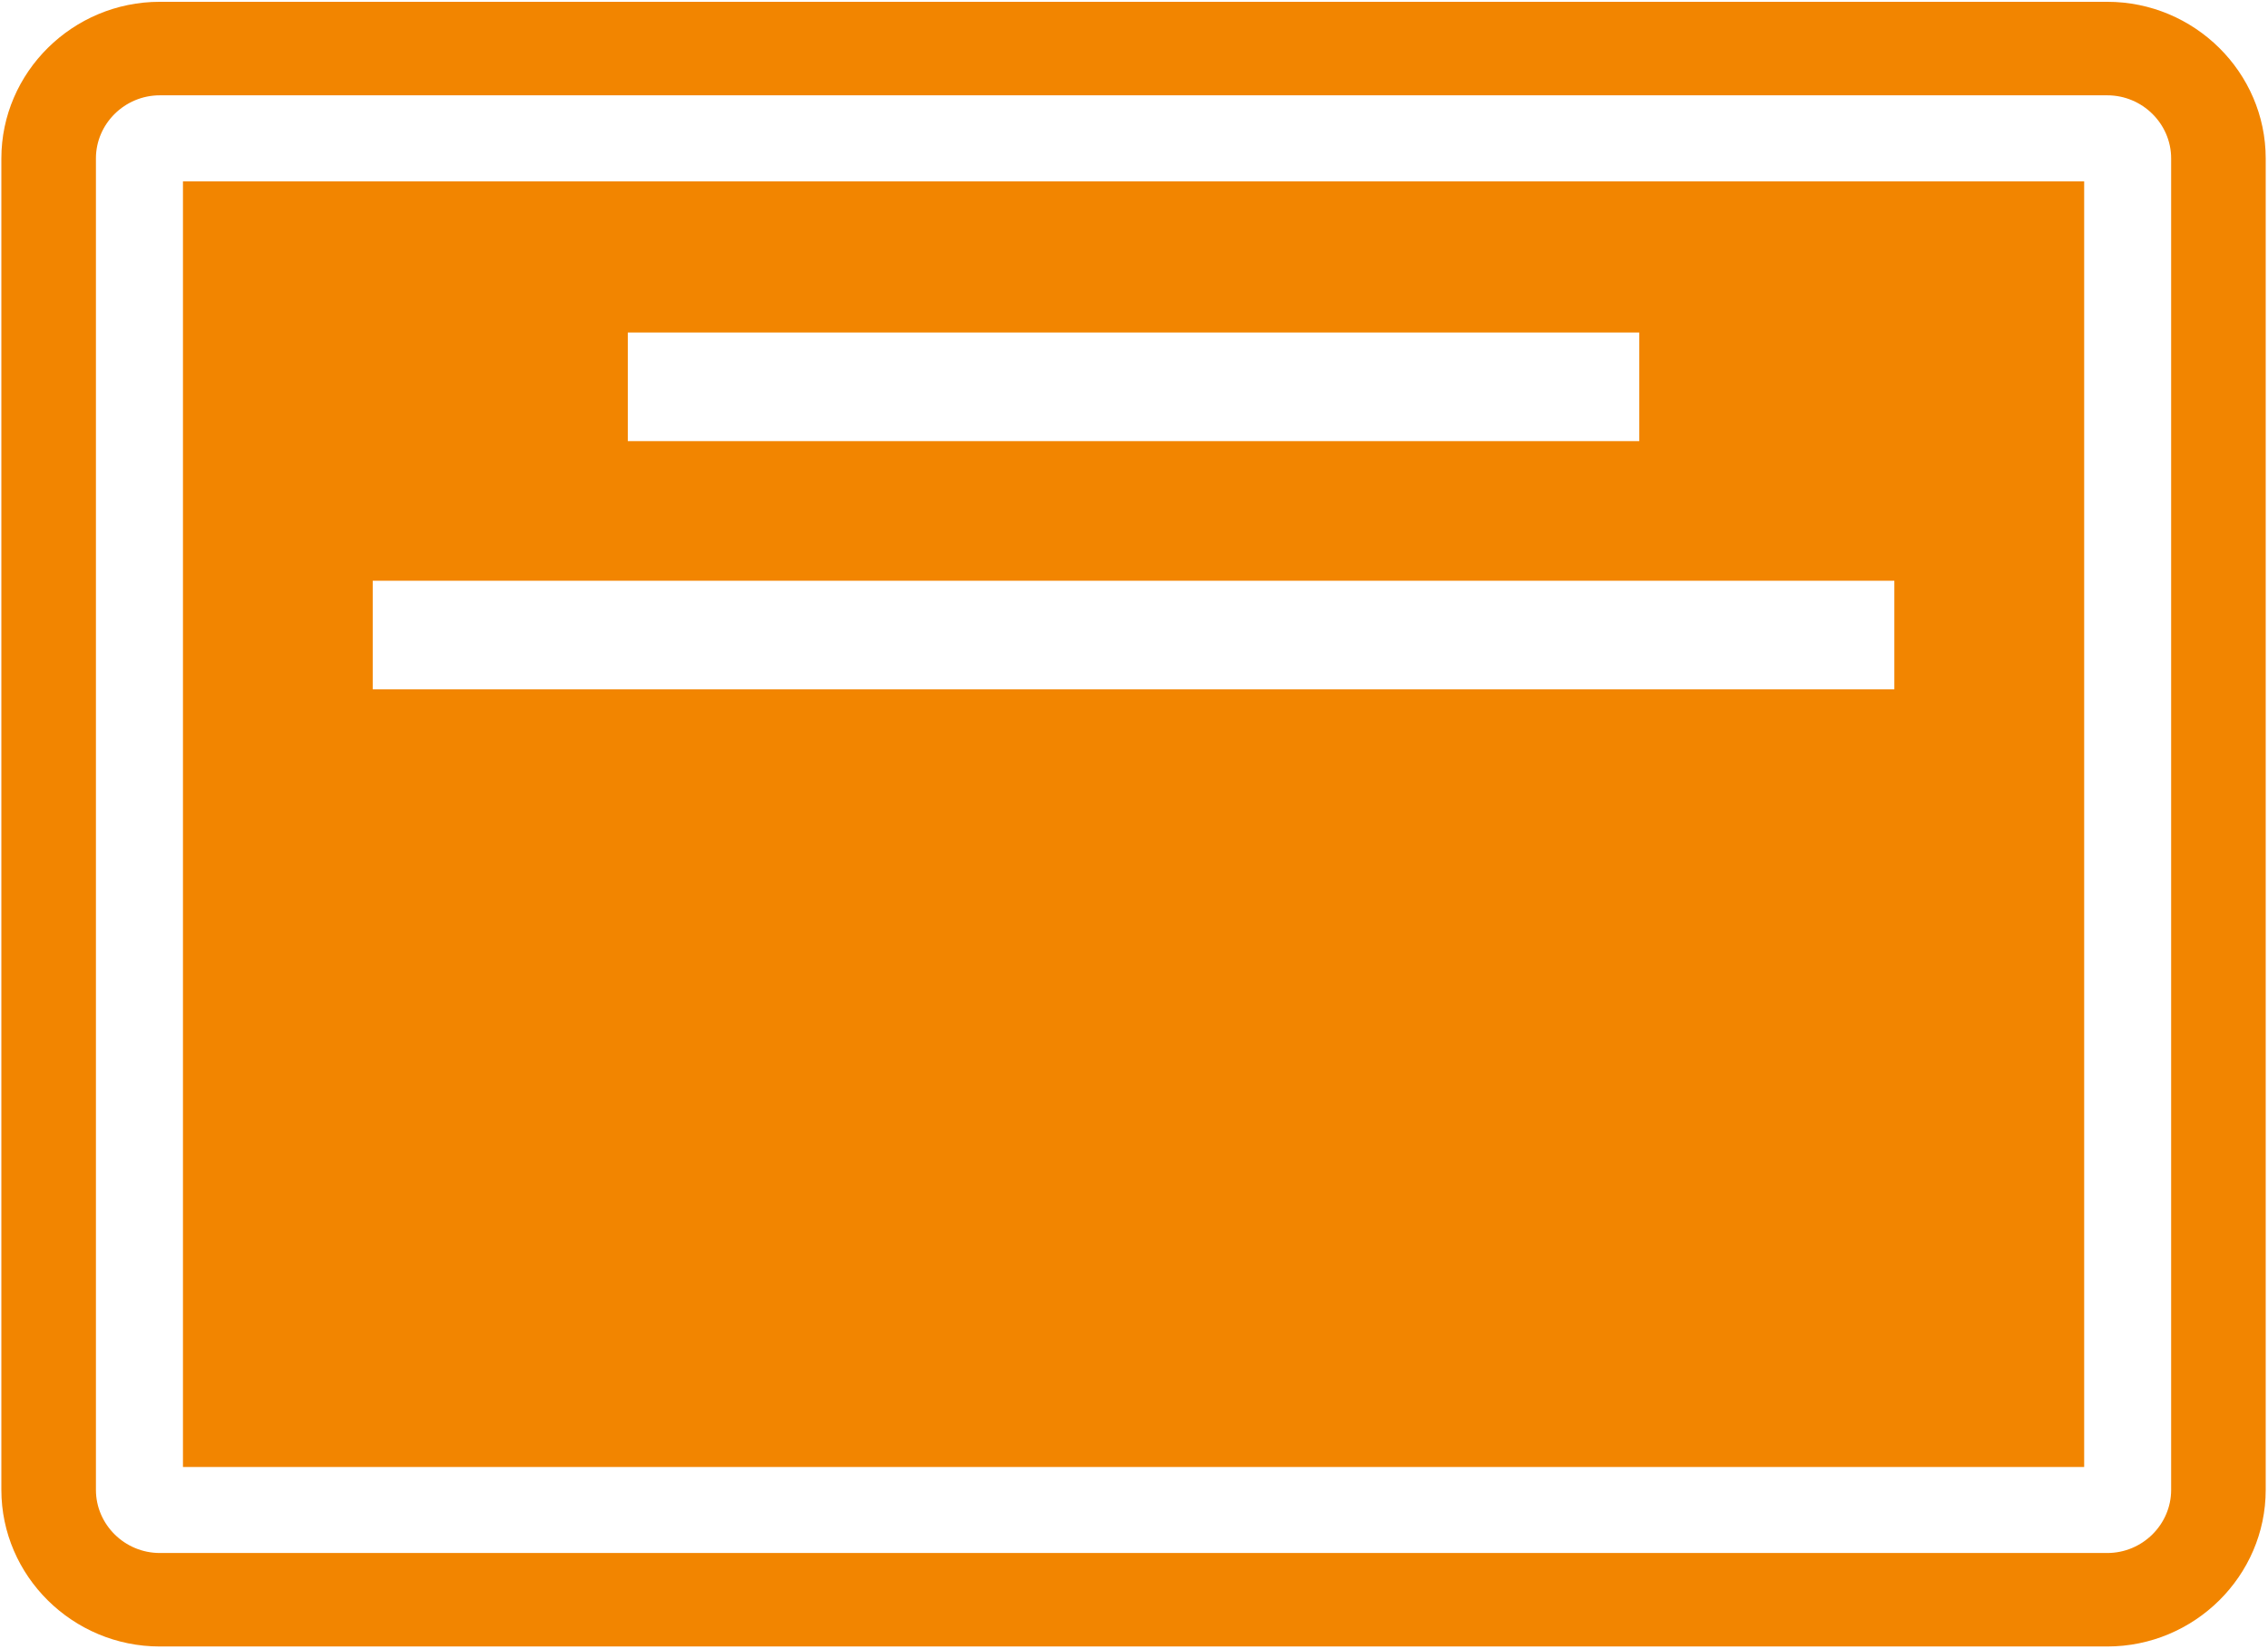 <svg xmlns="http://www.w3.org/2000/svg" width="88" height="64" viewBox="0 0 88 64" fill="none"><path fill-rule="evenodd" clip-rule="evenodd" d="M6.201 0.07H81.763C85.145 0.07 87.911 2.807 87.911 6.149V57.817C87.911 61.16 85.145 63.896 81.763 63.896H6.201C2.819 63.896 0.053 61.16 0.053 57.817V6.149C0.053 2.807 2.819 0.07 6.201 0.07ZM7.099 7.037H80.867V56.929H7.099V7.037ZM24.36 12.904H63.604V17.12H24.36V12.904ZM14.462 22.537H73.502V26.753H14.462V22.537ZM6.201 3.699H81.764C83.127 3.699 84.242 4.802 84.242 6.149V57.817C84.242 59.164 83.127 60.268 81.764 60.268H6.201C4.838 60.268 3.722 59.164 3.722 57.817V6.149C3.722 4.802 4.838 3.699 6.201 3.699Z" fill="#F28500"></path></svg>